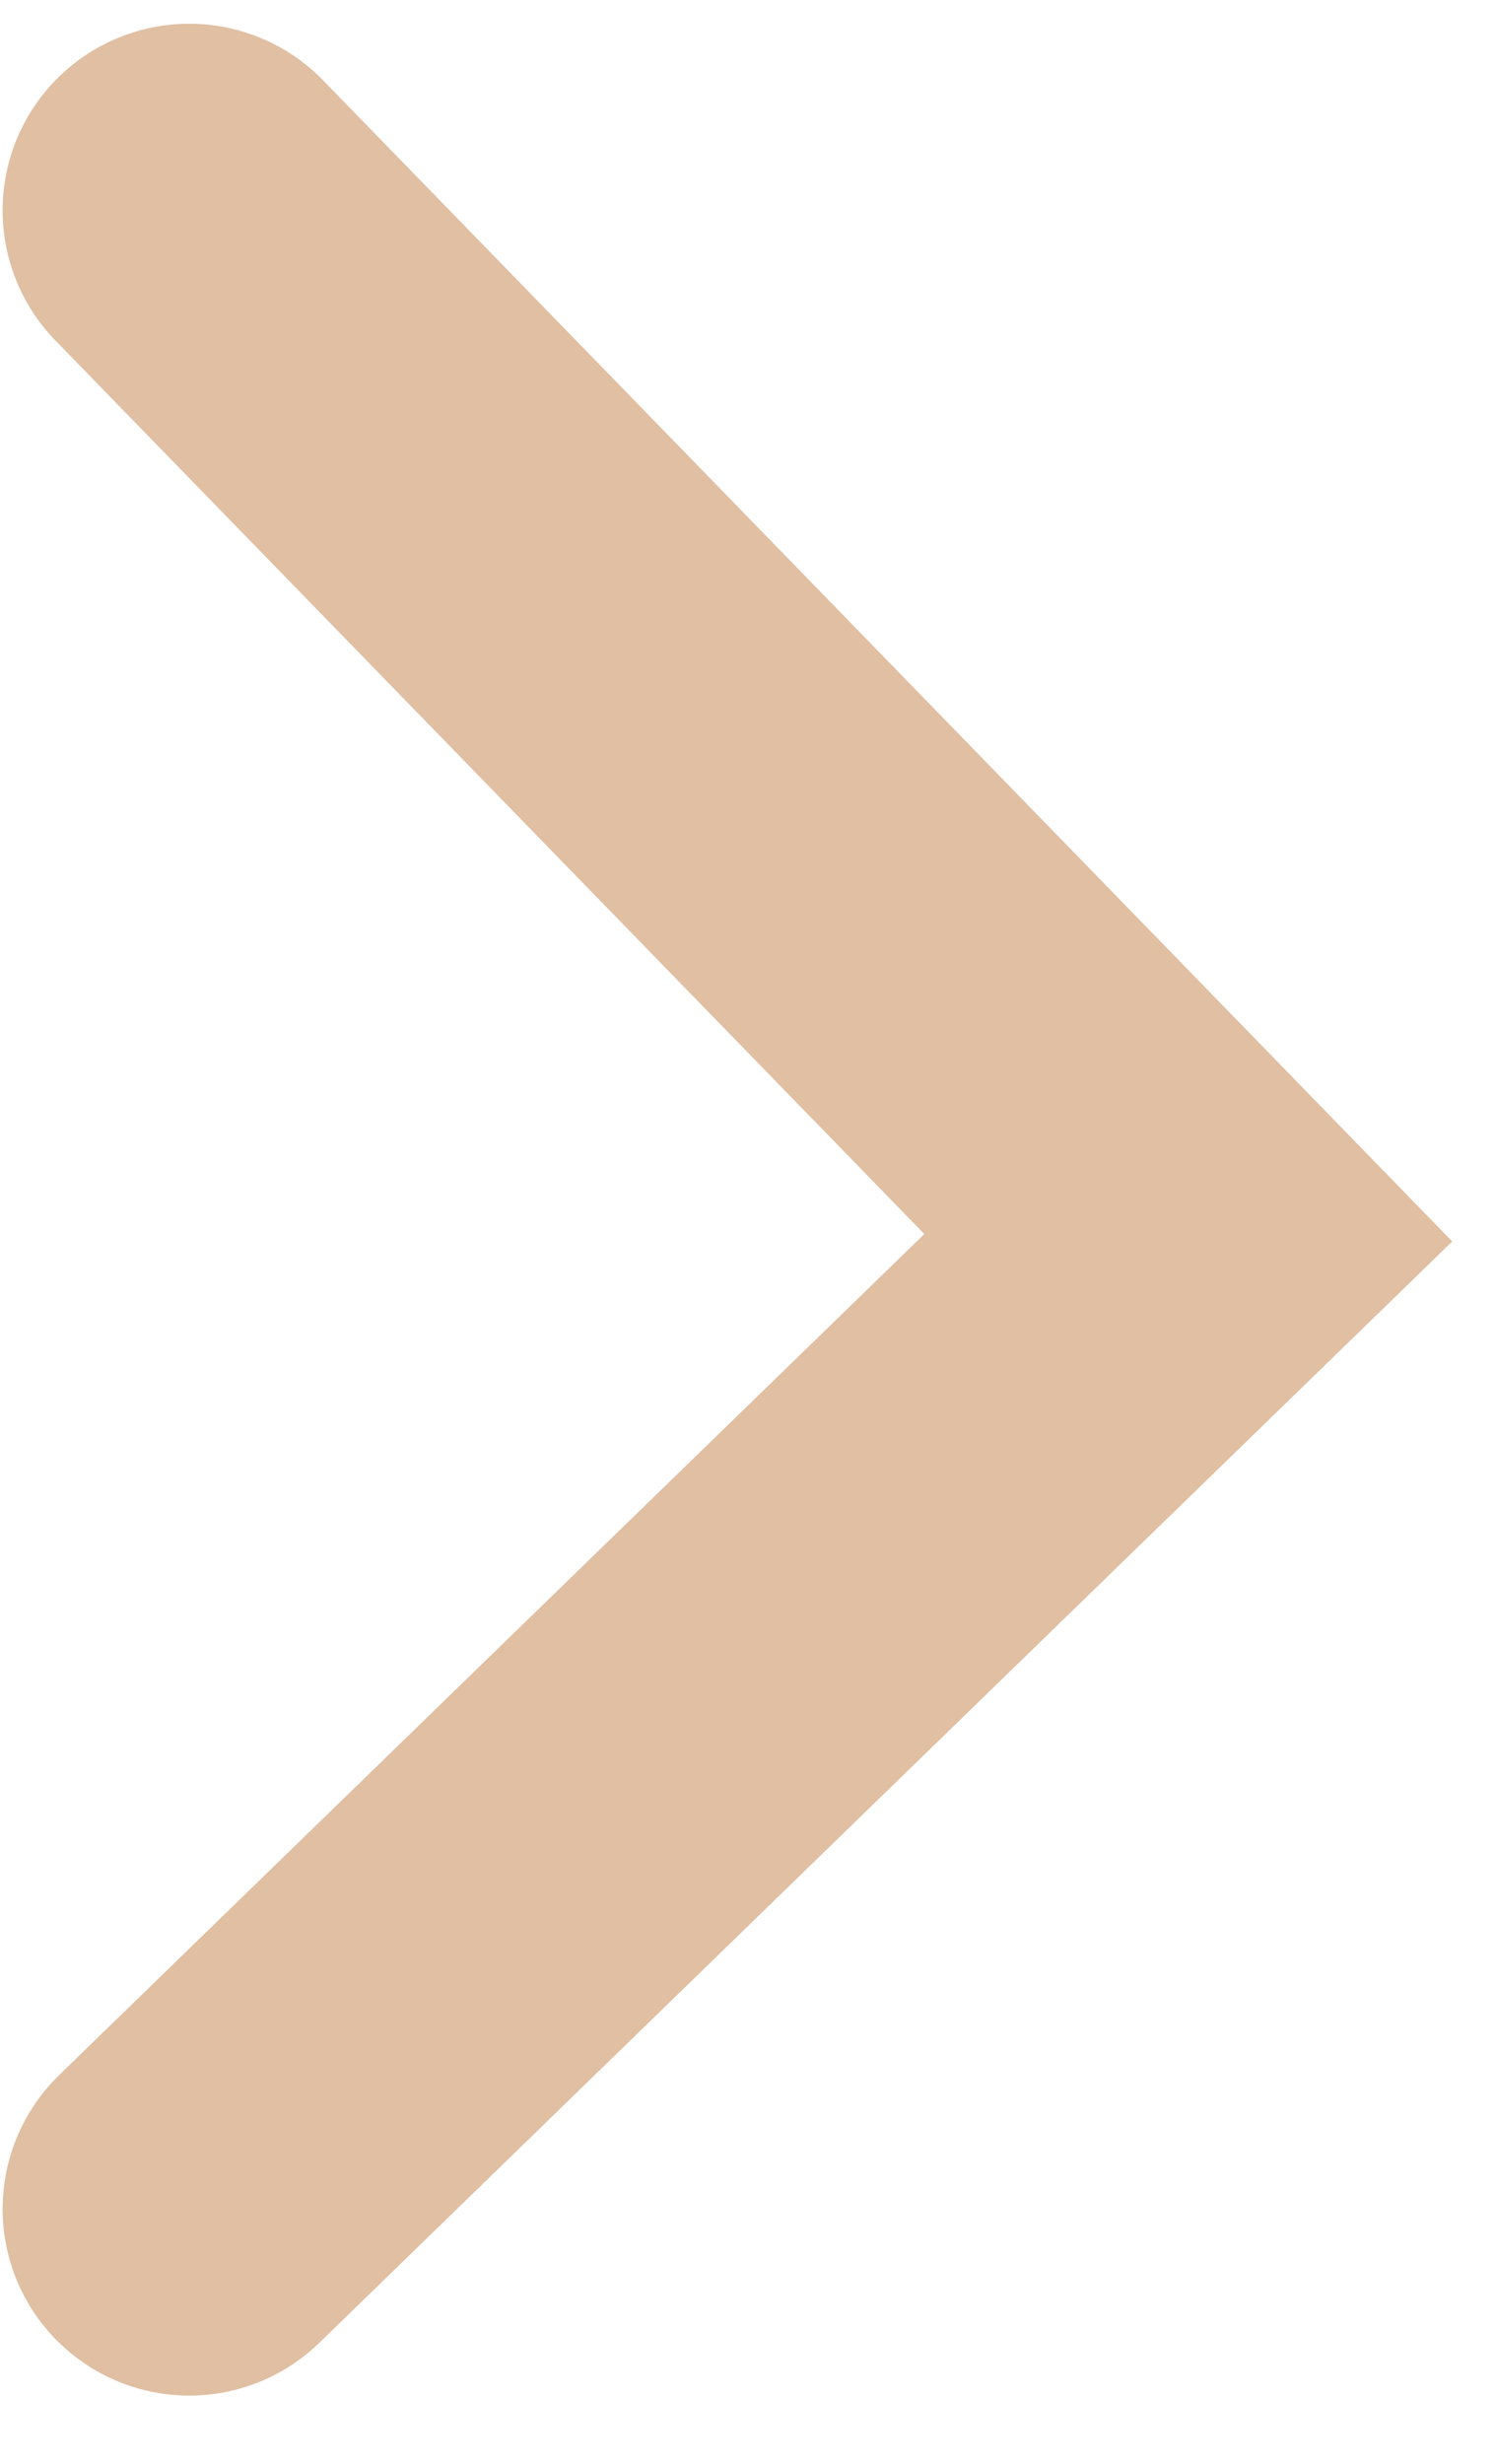 <svg width="20" height="33" viewBox="0 0 20 33" fill="none" xmlns="http://www.w3.org/2000/svg">
<path d="M2.535 2.818L15.918 16.577L2.535 29.584" stroke="#E0BFA2" stroke-width="5" stroke-linecap="round"/>
</svg>
